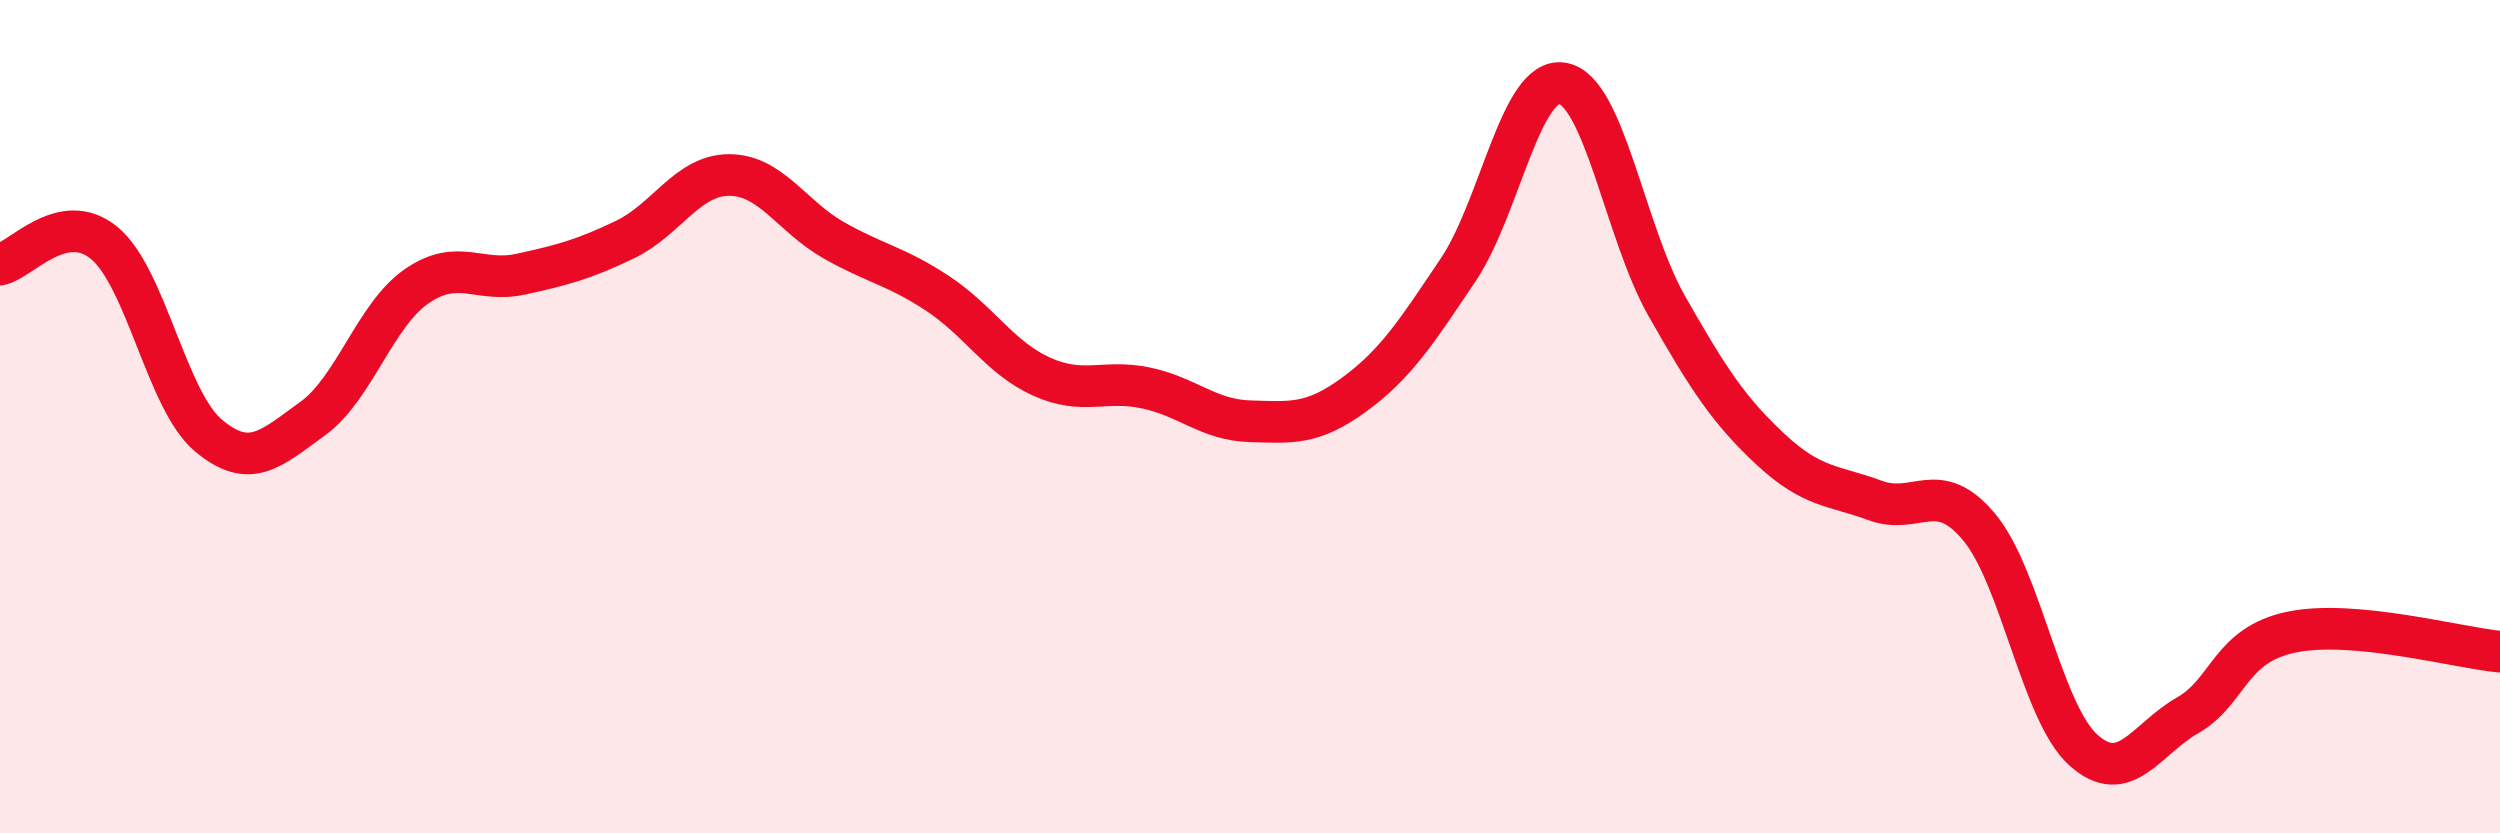 
    <svg width="60" height="20" viewBox="0 0 60 20" xmlns="http://www.w3.org/2000/svg">
      <path
        d="M 0,6.35 C 0.5,6.25 1.5,5.01 2.5,5.83 C 3.5,6.65 4,9.61 5,10.45 C 6,11.29 6.5,10.77 7.5,10.05 C 8.5,9.33 9,7.56 10,6.87 C 11,6.18 11.5,6.8 12.5,6.58 C 13.5,6.36 14,6.23 15,5.75 C 16,5.27 16.5,4.2 17.5,4.2 C 18.5,4.2 19,5.19 20,5.76 C 21,6.33 21.5,6.38 22.5,7.04 C 23.5,7.7 24,8.59 25,9.04 C 26,9.49 26.5,9.1 27.5,9.31 C 28.5,9.52 29,10.08 30,10.11 C 31,10.14 31.5,10.2 32.5,9.47 C 33.5,8.74 34,7.96 35,6.47 C 36,4.98 36.5,1.83 37.5,2 C 38.5,2.17 39,5.58 40,7.34 C 41,9.1 41.5,9.86 42.5,10.79 C 43.5,11.72 44,11.64 45,12.01 C 46,12.38 46.5,11.45 47.5,12.65 C 48.5,13.85 49,17.1 50,18 C 51,18.9 51.5,17.74 52.5,17.17 C 53.5,16.6 53.5,15.48 55,15.17 C 56.5,14.86 59,15.55 60,15.64L60 20L0 20Z"
        fill="#EB0A25"
        opacity="0.1"
        stroke-linecap="round"
        stroke-linejoin="round"
      />
      <path
        d="M 0,6.35 C 0.5,6.25 1.5,5.01 2.5,5.83 C 3.5,6.65 4,9.61 5,10.45 C 6,11.29 6.5,10.77 7.5,10.05 C 8.5,9.33 9,7.56 10,6.87 C 11,6.18 11.5,6.8 12.5,6.58 C 13.5,6.36 14,6.23 15,5.75 C 16,5.27 16.5,4.2 17.5,4.2 C 18.5,4.2 19,5.19 20,5.76 C 21,6.33 21.5,6.38 22.5,7.04 C 23.5,7.7 24,8.59 25,9.04 C 26,9.49 26.5,9.1 27.5,9.31 C 28.5,9.52 29,10.08 30,10.11 C 31,10.14 31.5,10.2 32.5,9.47 C 33.5,8.74 34,7.96 35,6.47 C 36,4.98 36.5,1.83 37.5,2 C 38.5,2.17 39,5.58 40,7.34 C 41,9.1 41.5,9.86 42.5,10.79 C 43.5,11.72 44,11.64 45,12.01 C 46,12.38 46.5,11.45 47.5,12.65 C 48.5,13.85 49,17.1 50,18 C 51,18.9 51.5,17.74 52.5,17.17 C 53.5,16.6 53.5,15.48 55,15.17 C 56.5,14.86 59,15.55 60,15.64"
        stroke="#EB0A25"
        stroke-width="1"
        fill="none"
        stroke-linecap="round"
        stroke-linejoin="round"
      />
    </svg>
  